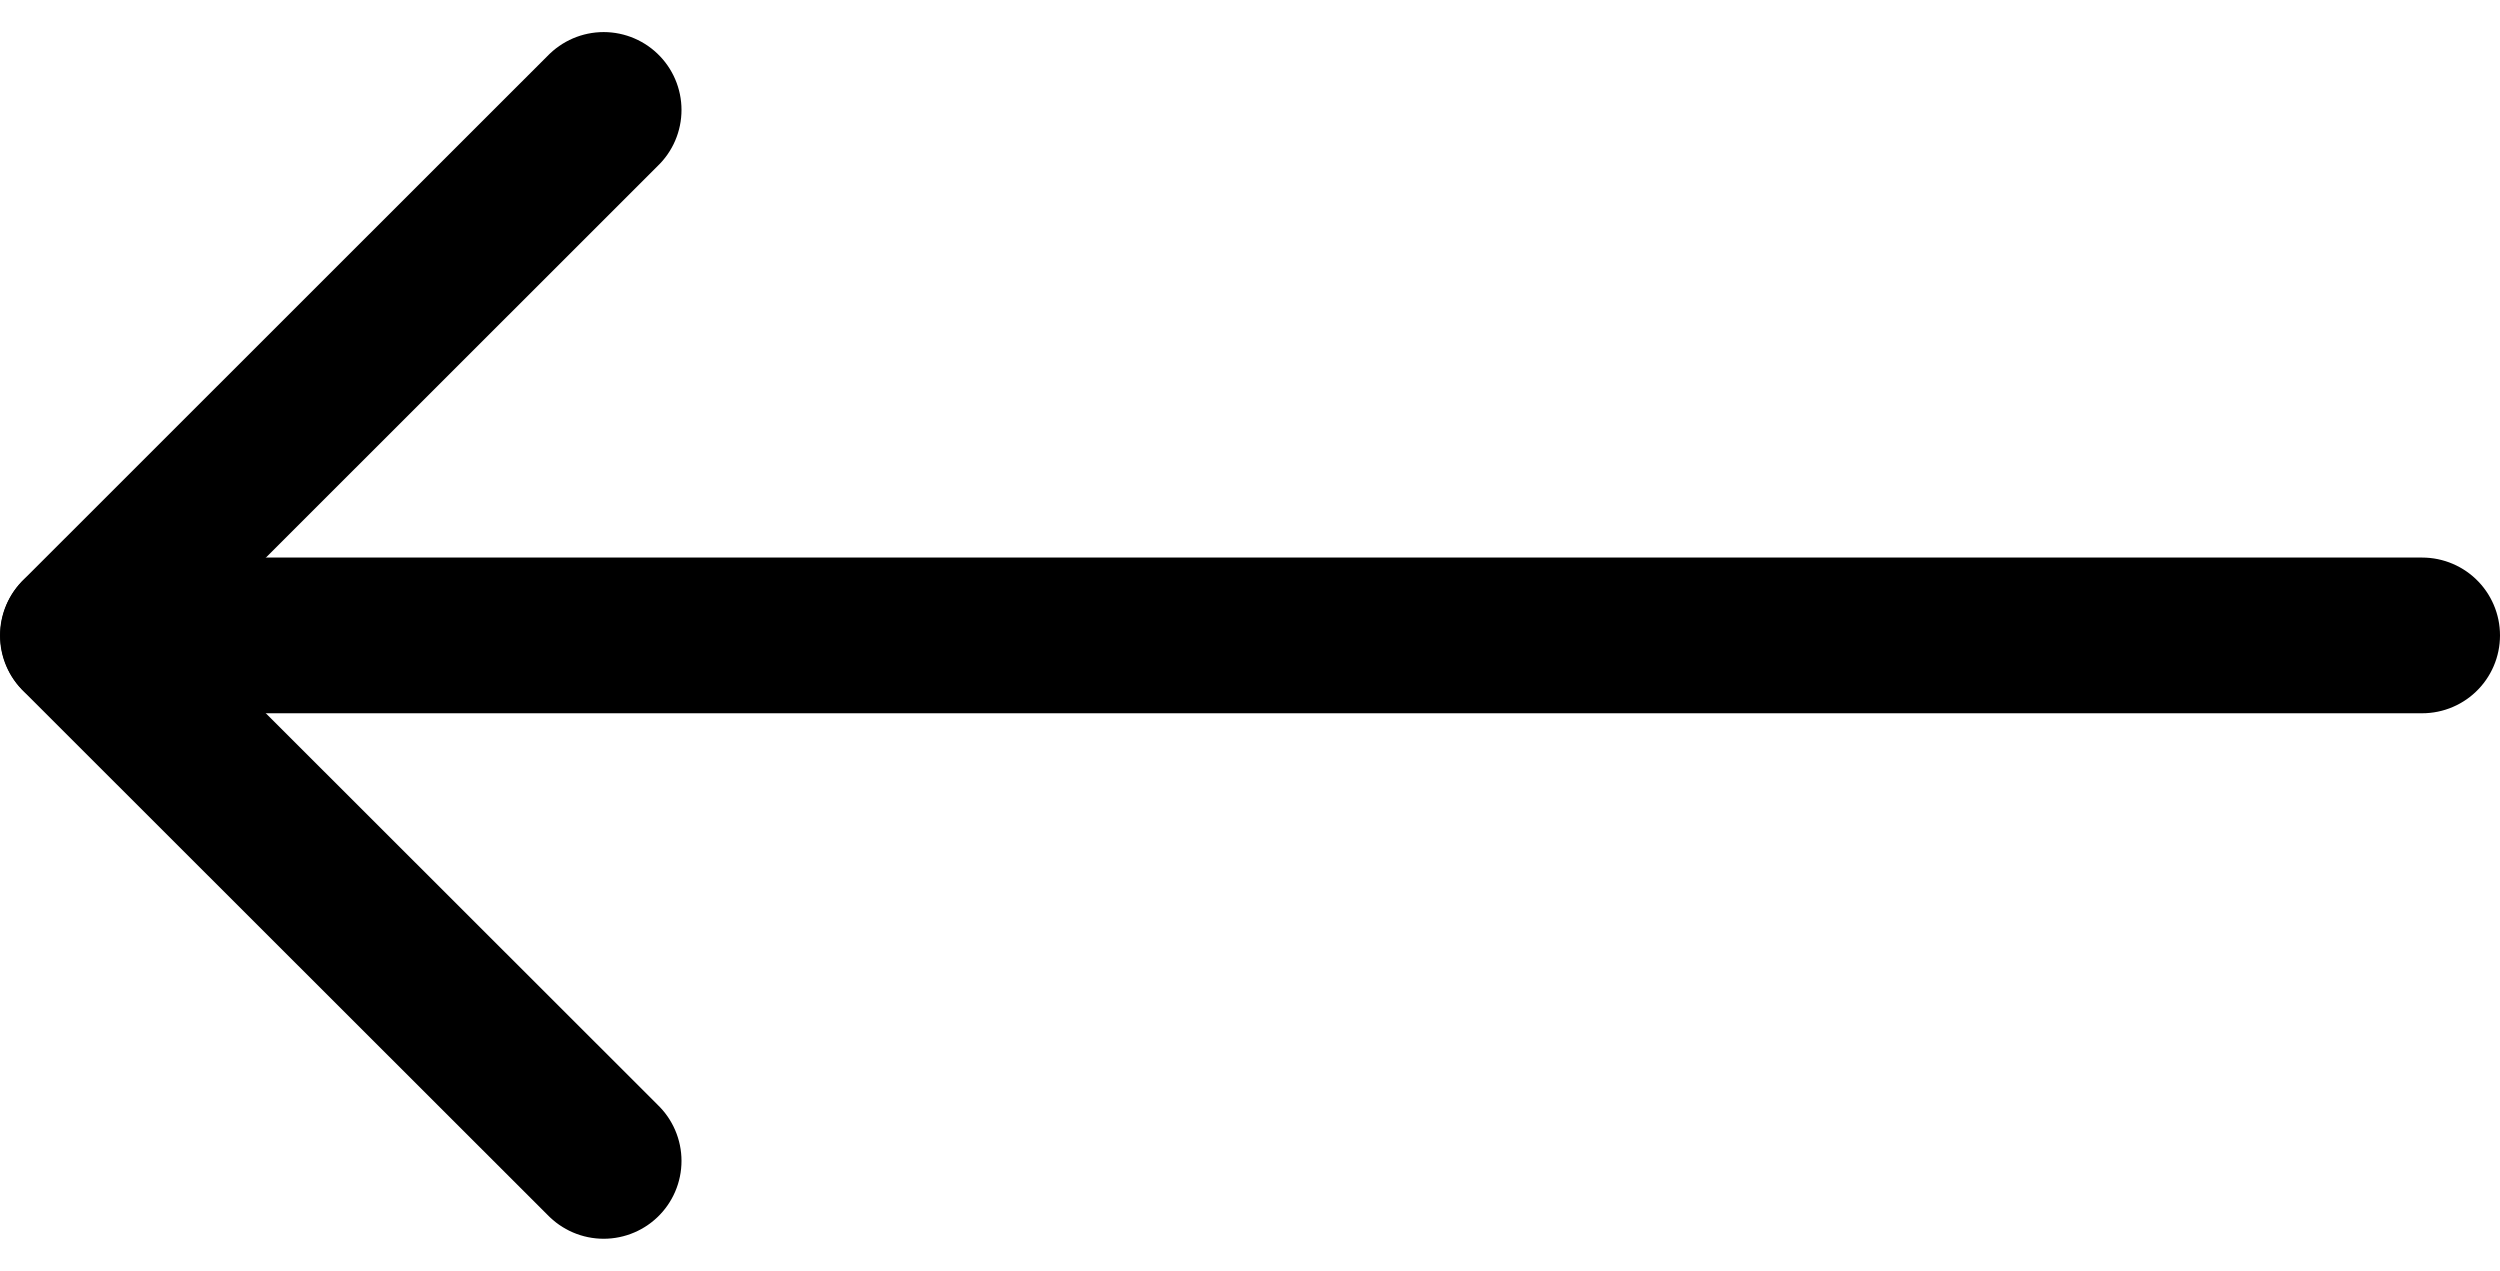 <svg xmlns="http://www.w3.org/2000/svg" width="32.113" height="16.326" viewBox="0 0 32.113 16.326"><g id="&#x421;&#x433;&#x440;&#x443;&#x43F;&#x43F;&#x438;&#x440;&#x43E;&#x432;&#x430;&#x442;&#x44C;_13873" data-name="&#x421;&#x433;&#x440;&#x443;&#x43F;&#x43F;&#x438;&#x440;&#x43E;&#x432;&#x430;&#x442;&#x44C; 13873" transform="translate(31.113 14.912) rotate(180)"><path id="&#x41A;&#x43E;&#x43D;&#x442;&#x443;&#x440;_10124" data-name="&#x41A;&#x43E;&#x43D;&#x442;&#x443;&#x440; 10124" d="M0,0,6.754,6.749,0,13.5" transform="translate(23.359 0)" fill="none" stroke="#000" stroke-linecap="round" stroke-linejoin="round" stroke-width="2"></path><path id="&#x41A;&#x43E;&#x43D;&#x442;&#x443;&#x440;_10125" data-name="&#x41A;&#x43E;&#x43D;&#x442;&#x443;&#x440; 10125" d="M30.109,0H0" transform="translate(0 6.75)" fill="none" stroke="#000" stroke-linecap="round" stroke-width="2"></path></g></svg>